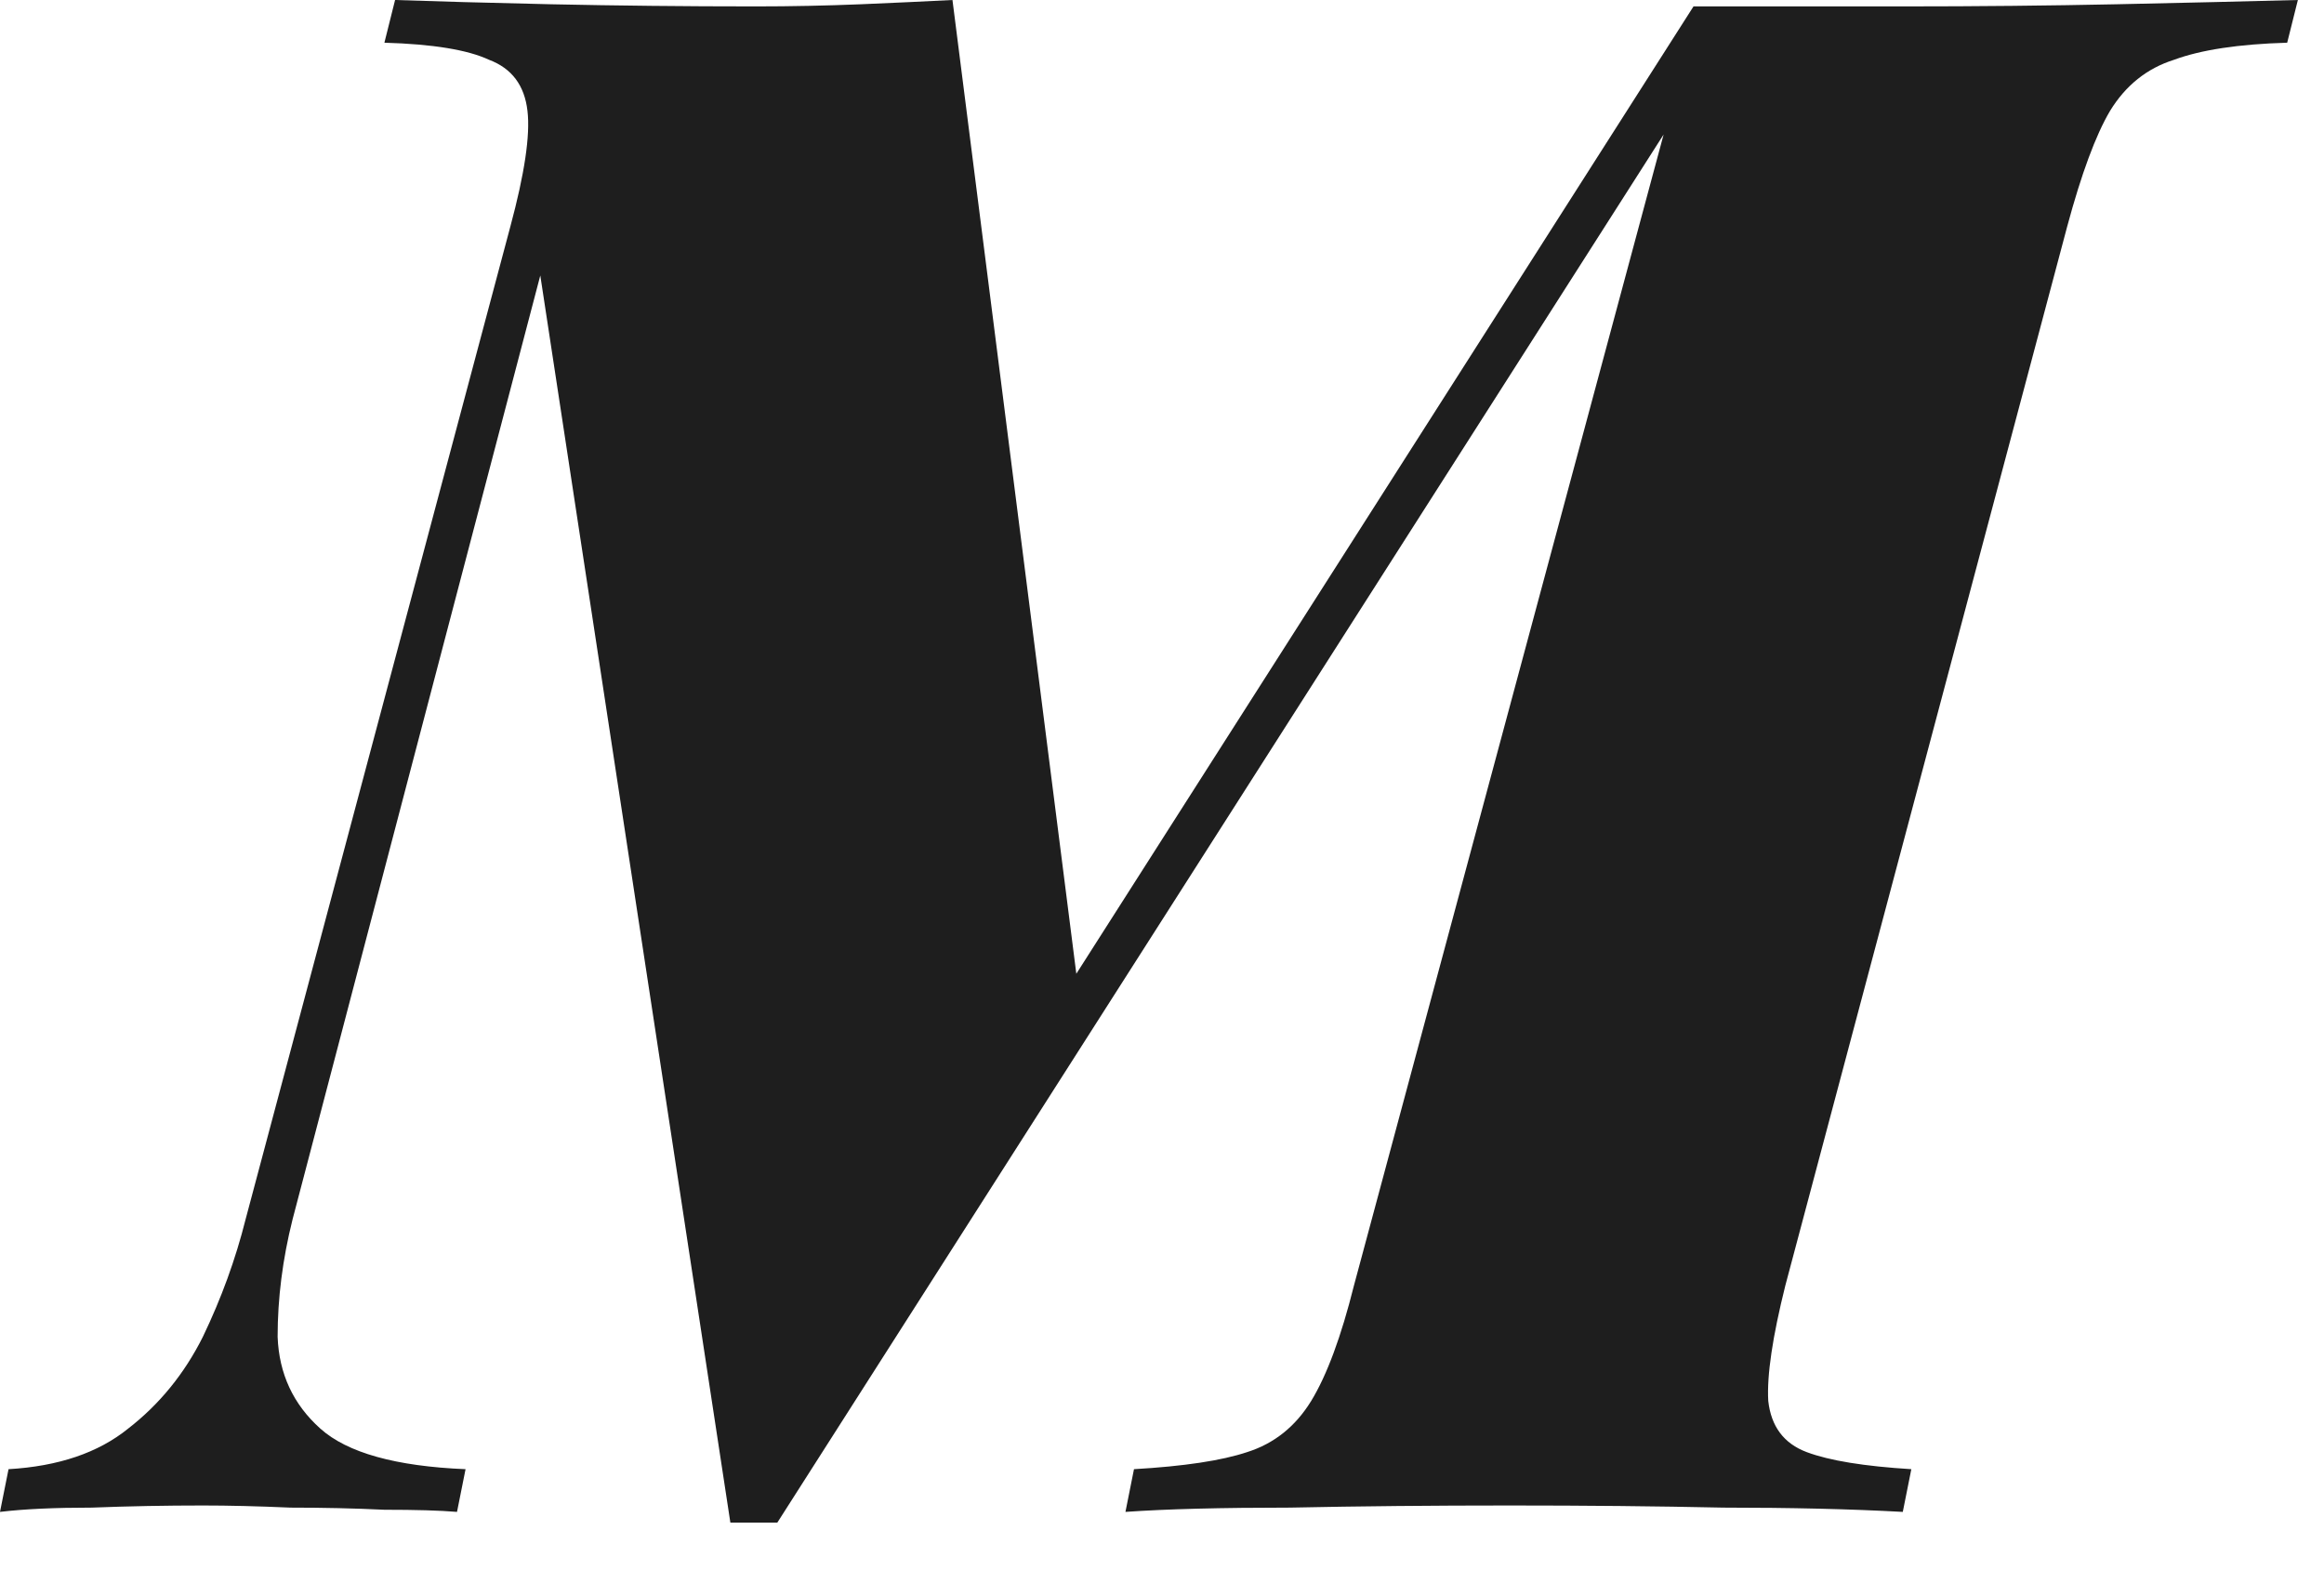<?xml version="1.0" encoding="UTF-8"?> <svg xmlns="http://www.w3.org/2000/svg" width="37" height="25" viewBox="0 0 37 25" fill="none"><path d="M26.962 0.102H30.294C31.495 0.102 32.628 0.09 33.694 0.068C34.782 0.045 35.745 0.022 36.584 -0L36.414 0.68C35.643 0.702 35.042 0.793 34.612 0.952C34.181 1.088 33.841 1.36 33.592 1.768C33.365 2.153 33.138 2.765 32.912 3.604L28.424 20.468C28.22 21.284 28.129 21.896 28.152 22.304C28.197 22.712 28.401 22.984 28.764 23.12C29.126 23.256 29.682 23.346 30.43 23.392L30.294 24.072C29.455 24.026 28.503 24.004 27.438 24.004C26.372 23.981 25.239 23.97 24.038 23.97C22.814 23.97 21.646 23.981 20.536 24.004C19.448 24.004 18.575 24.026 17.918 24.072L18.054 23.392C18.847 23.346 19.448 23.256 19.856 23.12C20.286 22.984 20.626 22.712 20.876 22.304C21.125 21.896 21.352 21.284 21.556 20.468L26.486 2.142L12.376 24.242H11.628L8.602 4.386L4.658 19.414C4.499 20.048 4.42 20.672 4.42 21.284C4.442 21.873 4.669 22.36 5.1 22.746C5.53 23.131 6.301 23.346 7.412 23.392L7.276 24.072C7.004 24.049 6.618 24.038 6.12 24.038C5.644 24.015 5.145 24.004 4.624 24.004C4.102 23.981 3.638 23.97 3.23 23.97C2.64 23.97 2.051 23.981 1.462 24.004C0.872 24.004 0.385 24.026 -0 24.072L0.136 23.392C0.929 23.346 1.564 23.131 2.04 22.746C2.538 22.36 2.935 21.873 3.23 21.284C3.524 20.672 3.751 20.048 3.91 19.414L8.126 3.604C8.352 2.765 8.443 2.153 8.398 1.768C8.352 1.36 8.148 1.088 7.786 0.952C7.446 0.793 6.89 0.702 6.12 0.68L6.29 -0C6.924 0.022 7.752 0.045 8.772 0.068C9.814 0.09 10.902 0.102 12.036 0.102C12.602 0.102 13.158 0.09 13.702 0.068C14.246 0.045 14.733 0.022 15.164 -0L17.136 15.504L26.962 0.102Z" fill="#1E1E1E"></path></svg> 